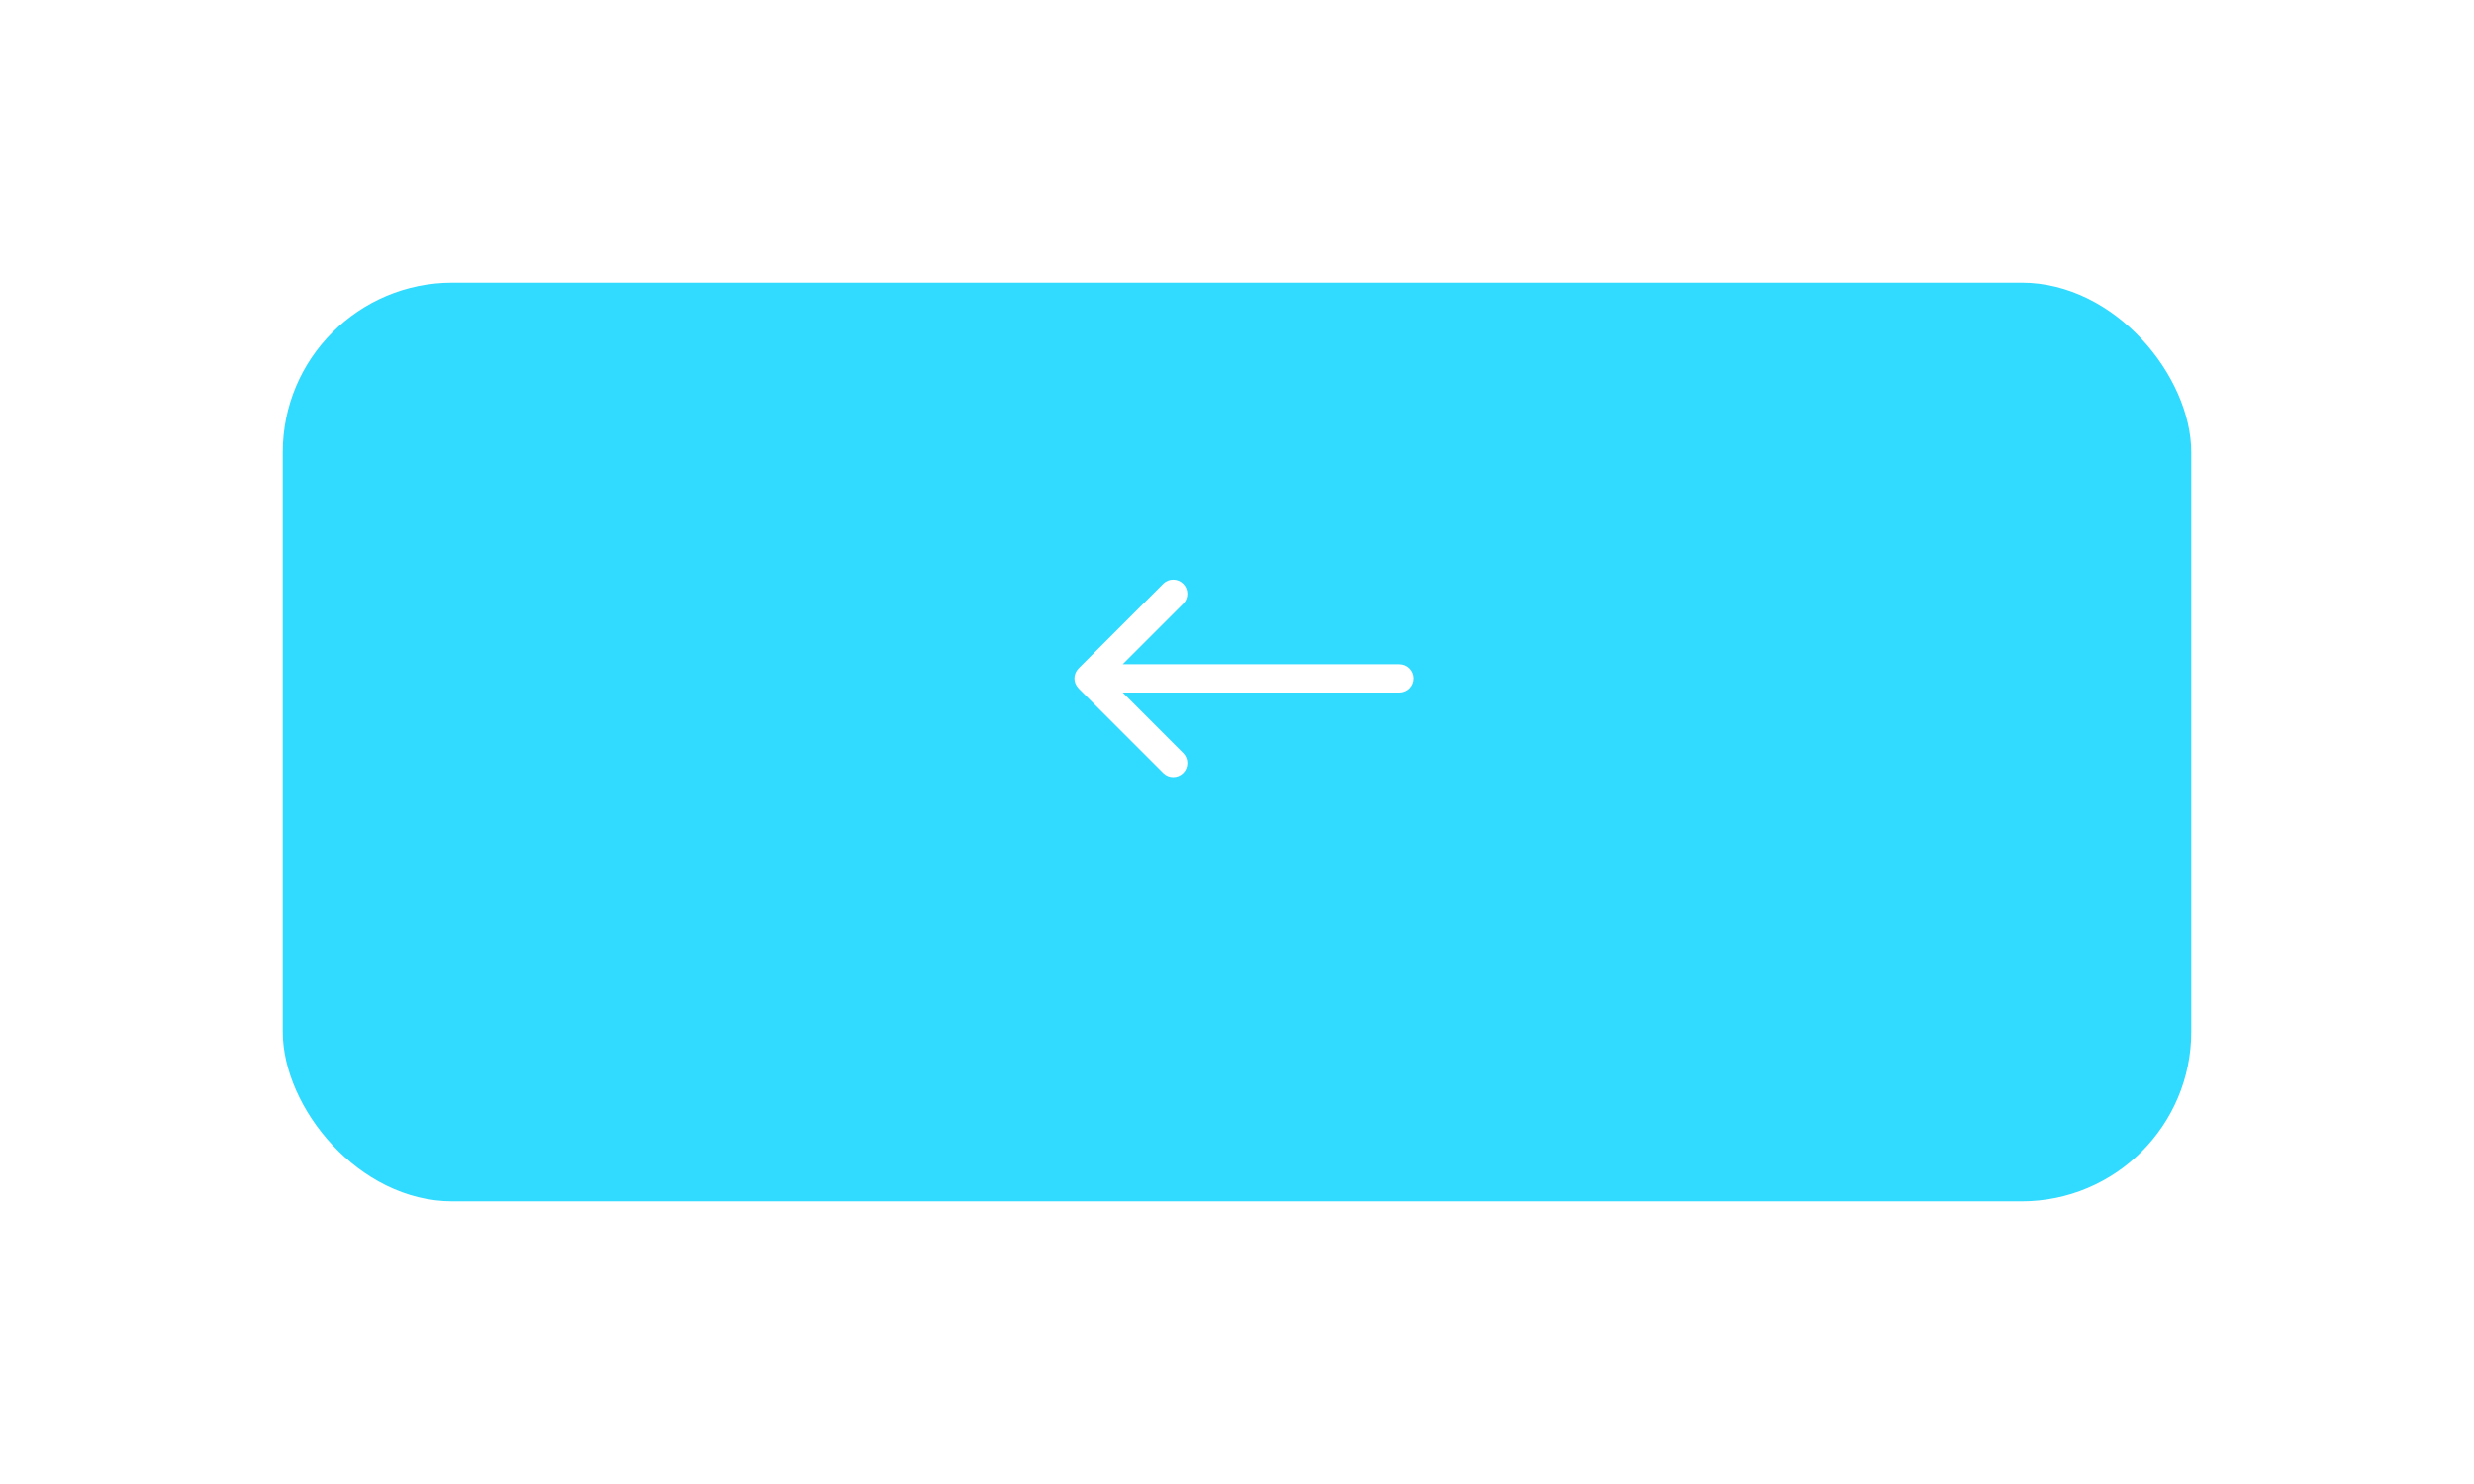 <?xml version="1.0" encoding="UTF-8"?> <svg xmlns="http://www.w3.org/2000/svg" width="175" height="105" viewBox="0 0 175 105" fill="none"> <g filter="url(#filter0_d_171_178)"> <rect x="20" y="16" width="135" height="65" rx="12" fill="#31DAFF"></rect> </g> <path d="M76 48.004C76.002 48.263 76.105 48.511 76.286 48.696L76.292 48.708L82.292 54.708C82.481 54.891 82.733 54.991 82.995 54.989C83.258 54.987 83.508 54.882 83.694 54.696C83.879 54.511 83.984 54.26 83.987 53.998C83.989 53.736 83.888 53.483 83.706 53.294L79.414 49H99C99.265 49 99.52 48.895 99.707 48.708C99.895 48.52 100 48.266 100 48C100 47.735 99.895 47.481 99.707 47.293C99.52 47.106 99.265 47 99 47H79.414L83.706 42.708C83.888 42.52 83.989 42.267 83.987 42.005C83.984 41.743 83.879 41.492 83.694 41.307C83.508 41.121 83.258 41.016 82.995 41.014C82.733 41.011 82.481 41.112 82.292 41.294L76.292 47.294L76.286 47.304C76.197 47.395 76.126 47.501 76.078 47.618C76.026 47.739 76 47.869 76 48V48.004Z" fill="white"></path> <defs> <filter id="filter0_d_171_178" x="0" y="0" width="175" height="105" filterUnits="userSpaceOnUse" color-interpolation-filters="sRGB"> <feFlood flood-opacity="0" result="BackgroundImageFix"></feFlood> <feColorMatrix in="SourceAlpha" type="matrix" values="0 0 0 0 0 0 0 0 0 0 0 0 0 0 0 0 0 0 127 0" result="hardAlpha"></feColorMatrix> <feOffset dy="4"></feOffset> <feGaussianBlur stdDeviation="10"></feGaussianBlur> <feComposite in2="hardAlpha" operator="out"></feComposite> <feColorMatrix type="matrix" values="0 0 0 0 0 0 0 0 0 0 0 0 0 0 0 0 0 0 0.05 0"></feColorMatrix> <feBlend mode="normal" in2="BackgroundImageFix" result="effect1_dropShadow_171_178"></feBlend> <feBlend mode="normal" in="SourceGraphic" in2="effect1_dropShadow_171_178" result="shape"></feBlend> </filter> </defs> </svg> 